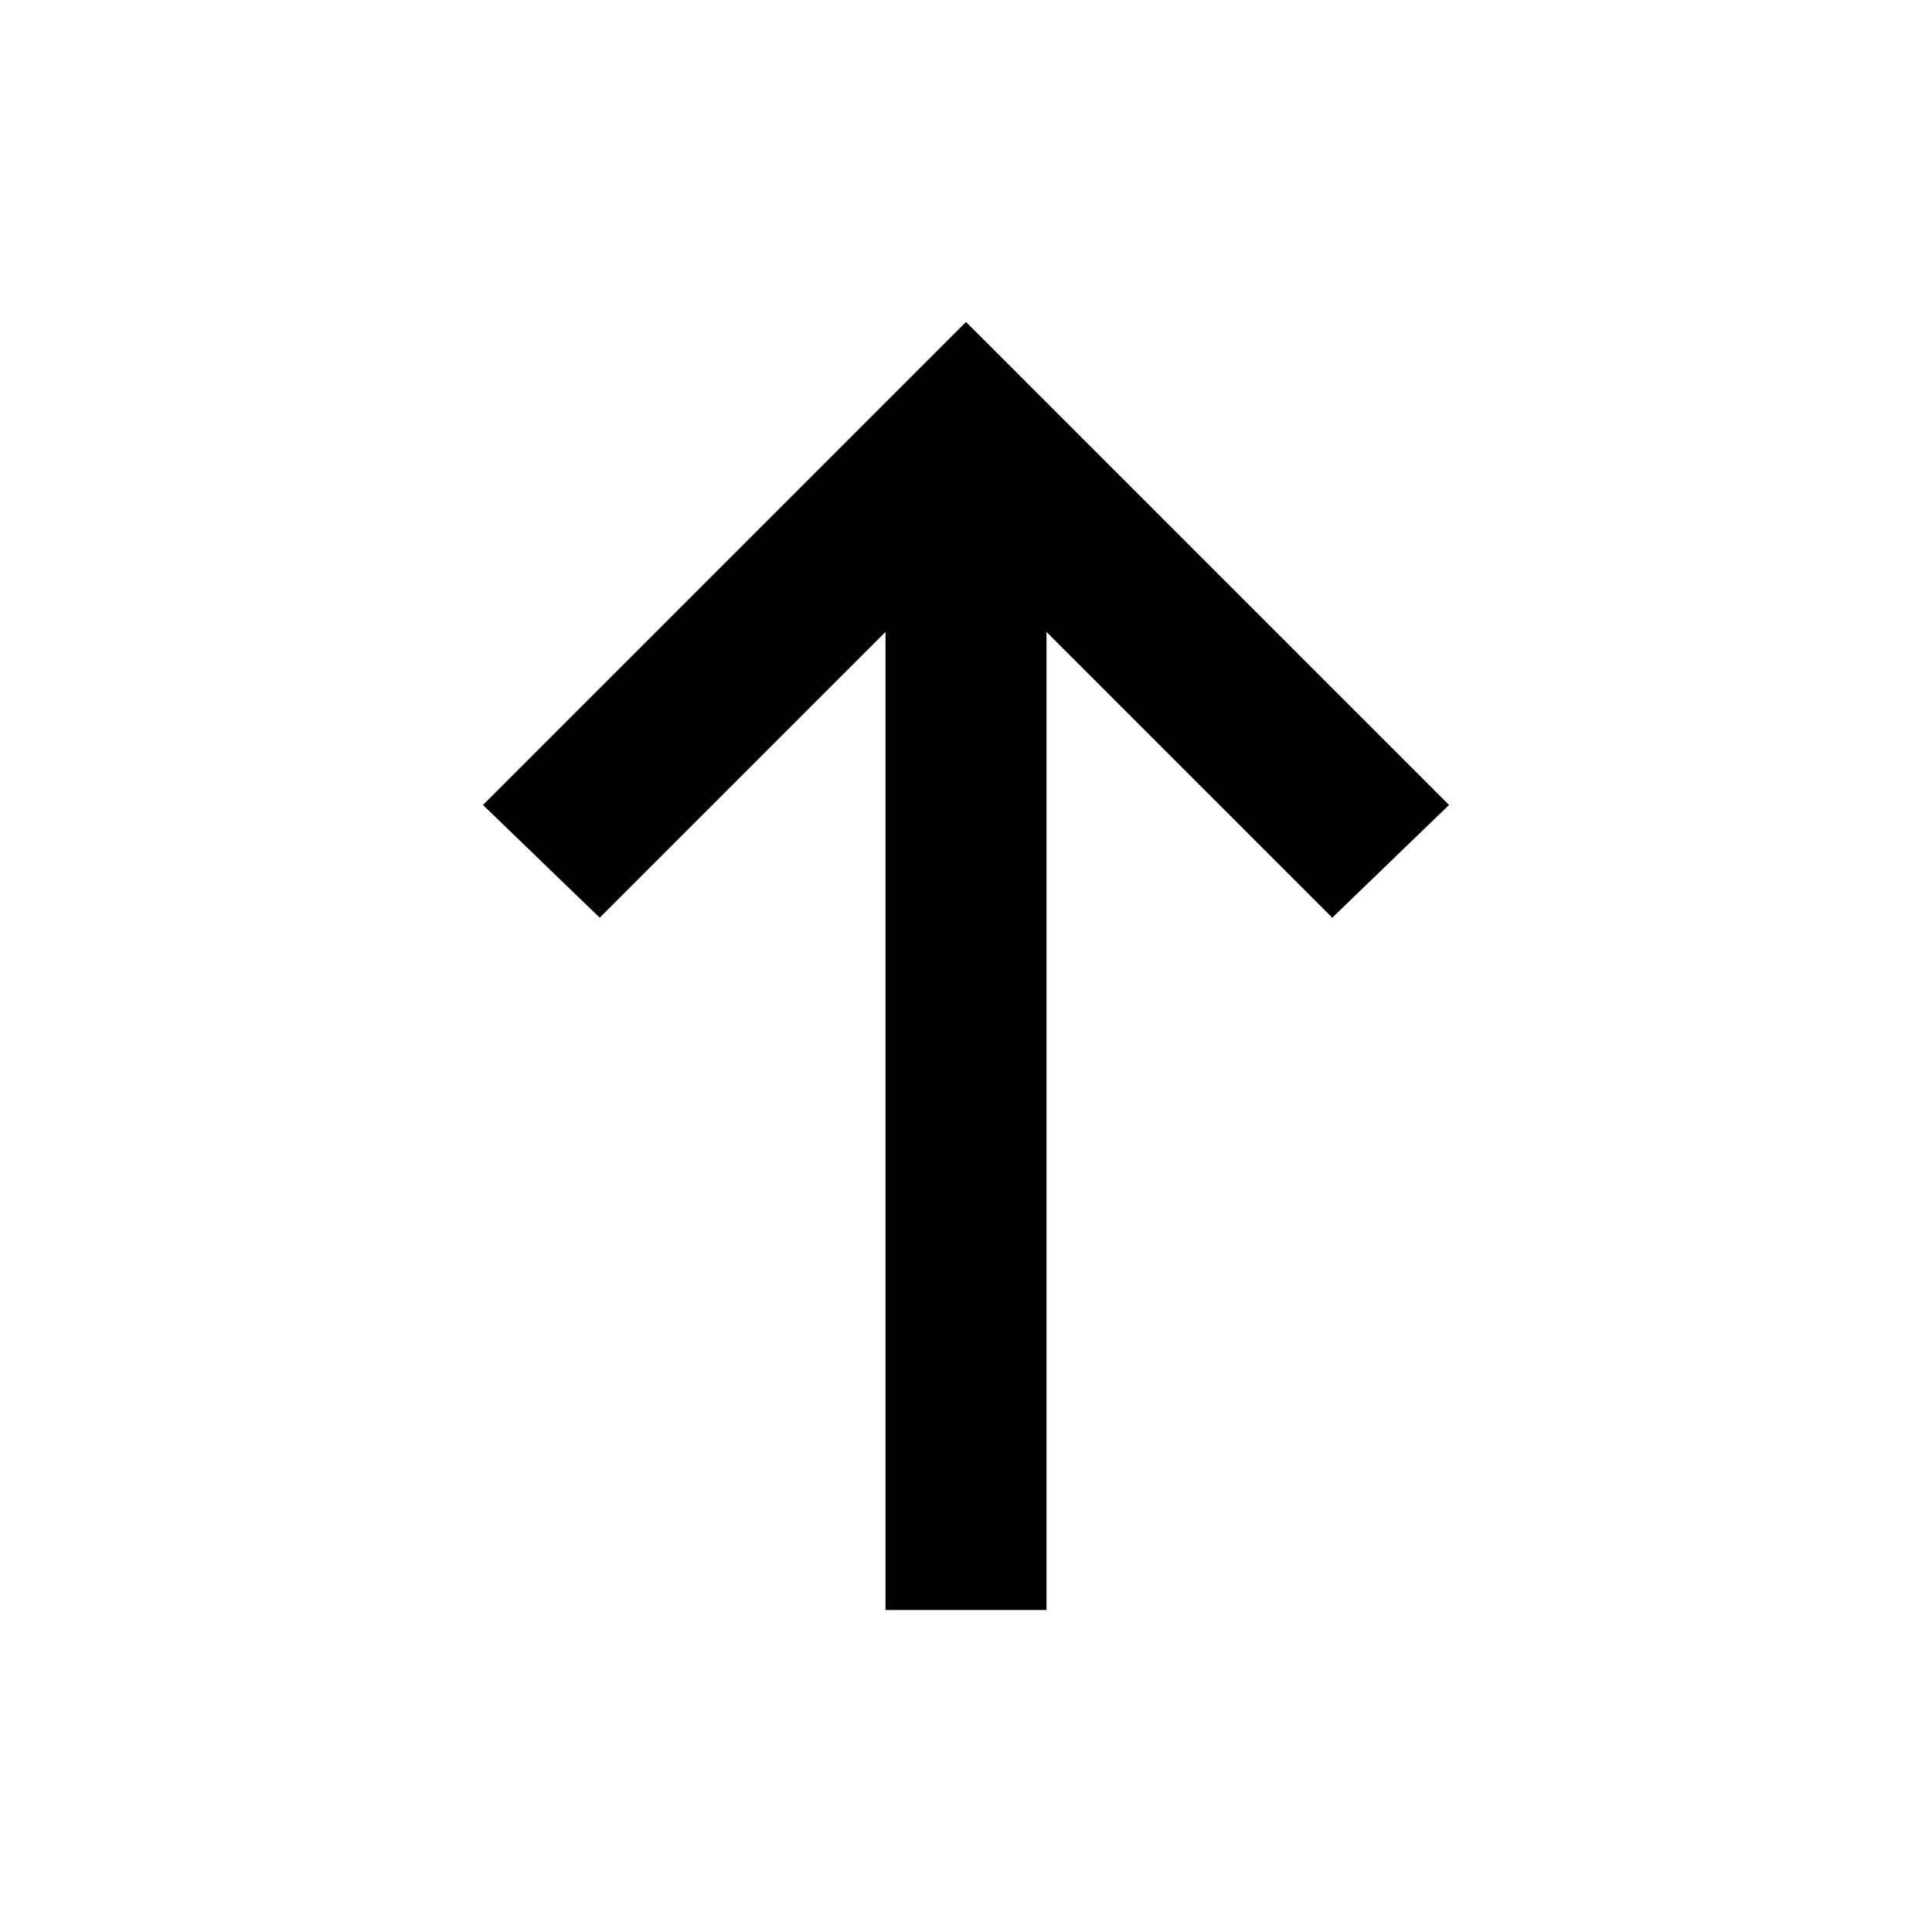 <svg width="24" height="24" viewBox="0 0 24 24" fill="none" xmlns="http://www.w3.org/2000/svg">
<path d="M18 10L16.55 11.4L13 7.85C13 12.595 13 15.255 13 20L11 20V7.85L7.45 11.4L6 10L12 4L18 10Z" fill="black"/>
</svg>
